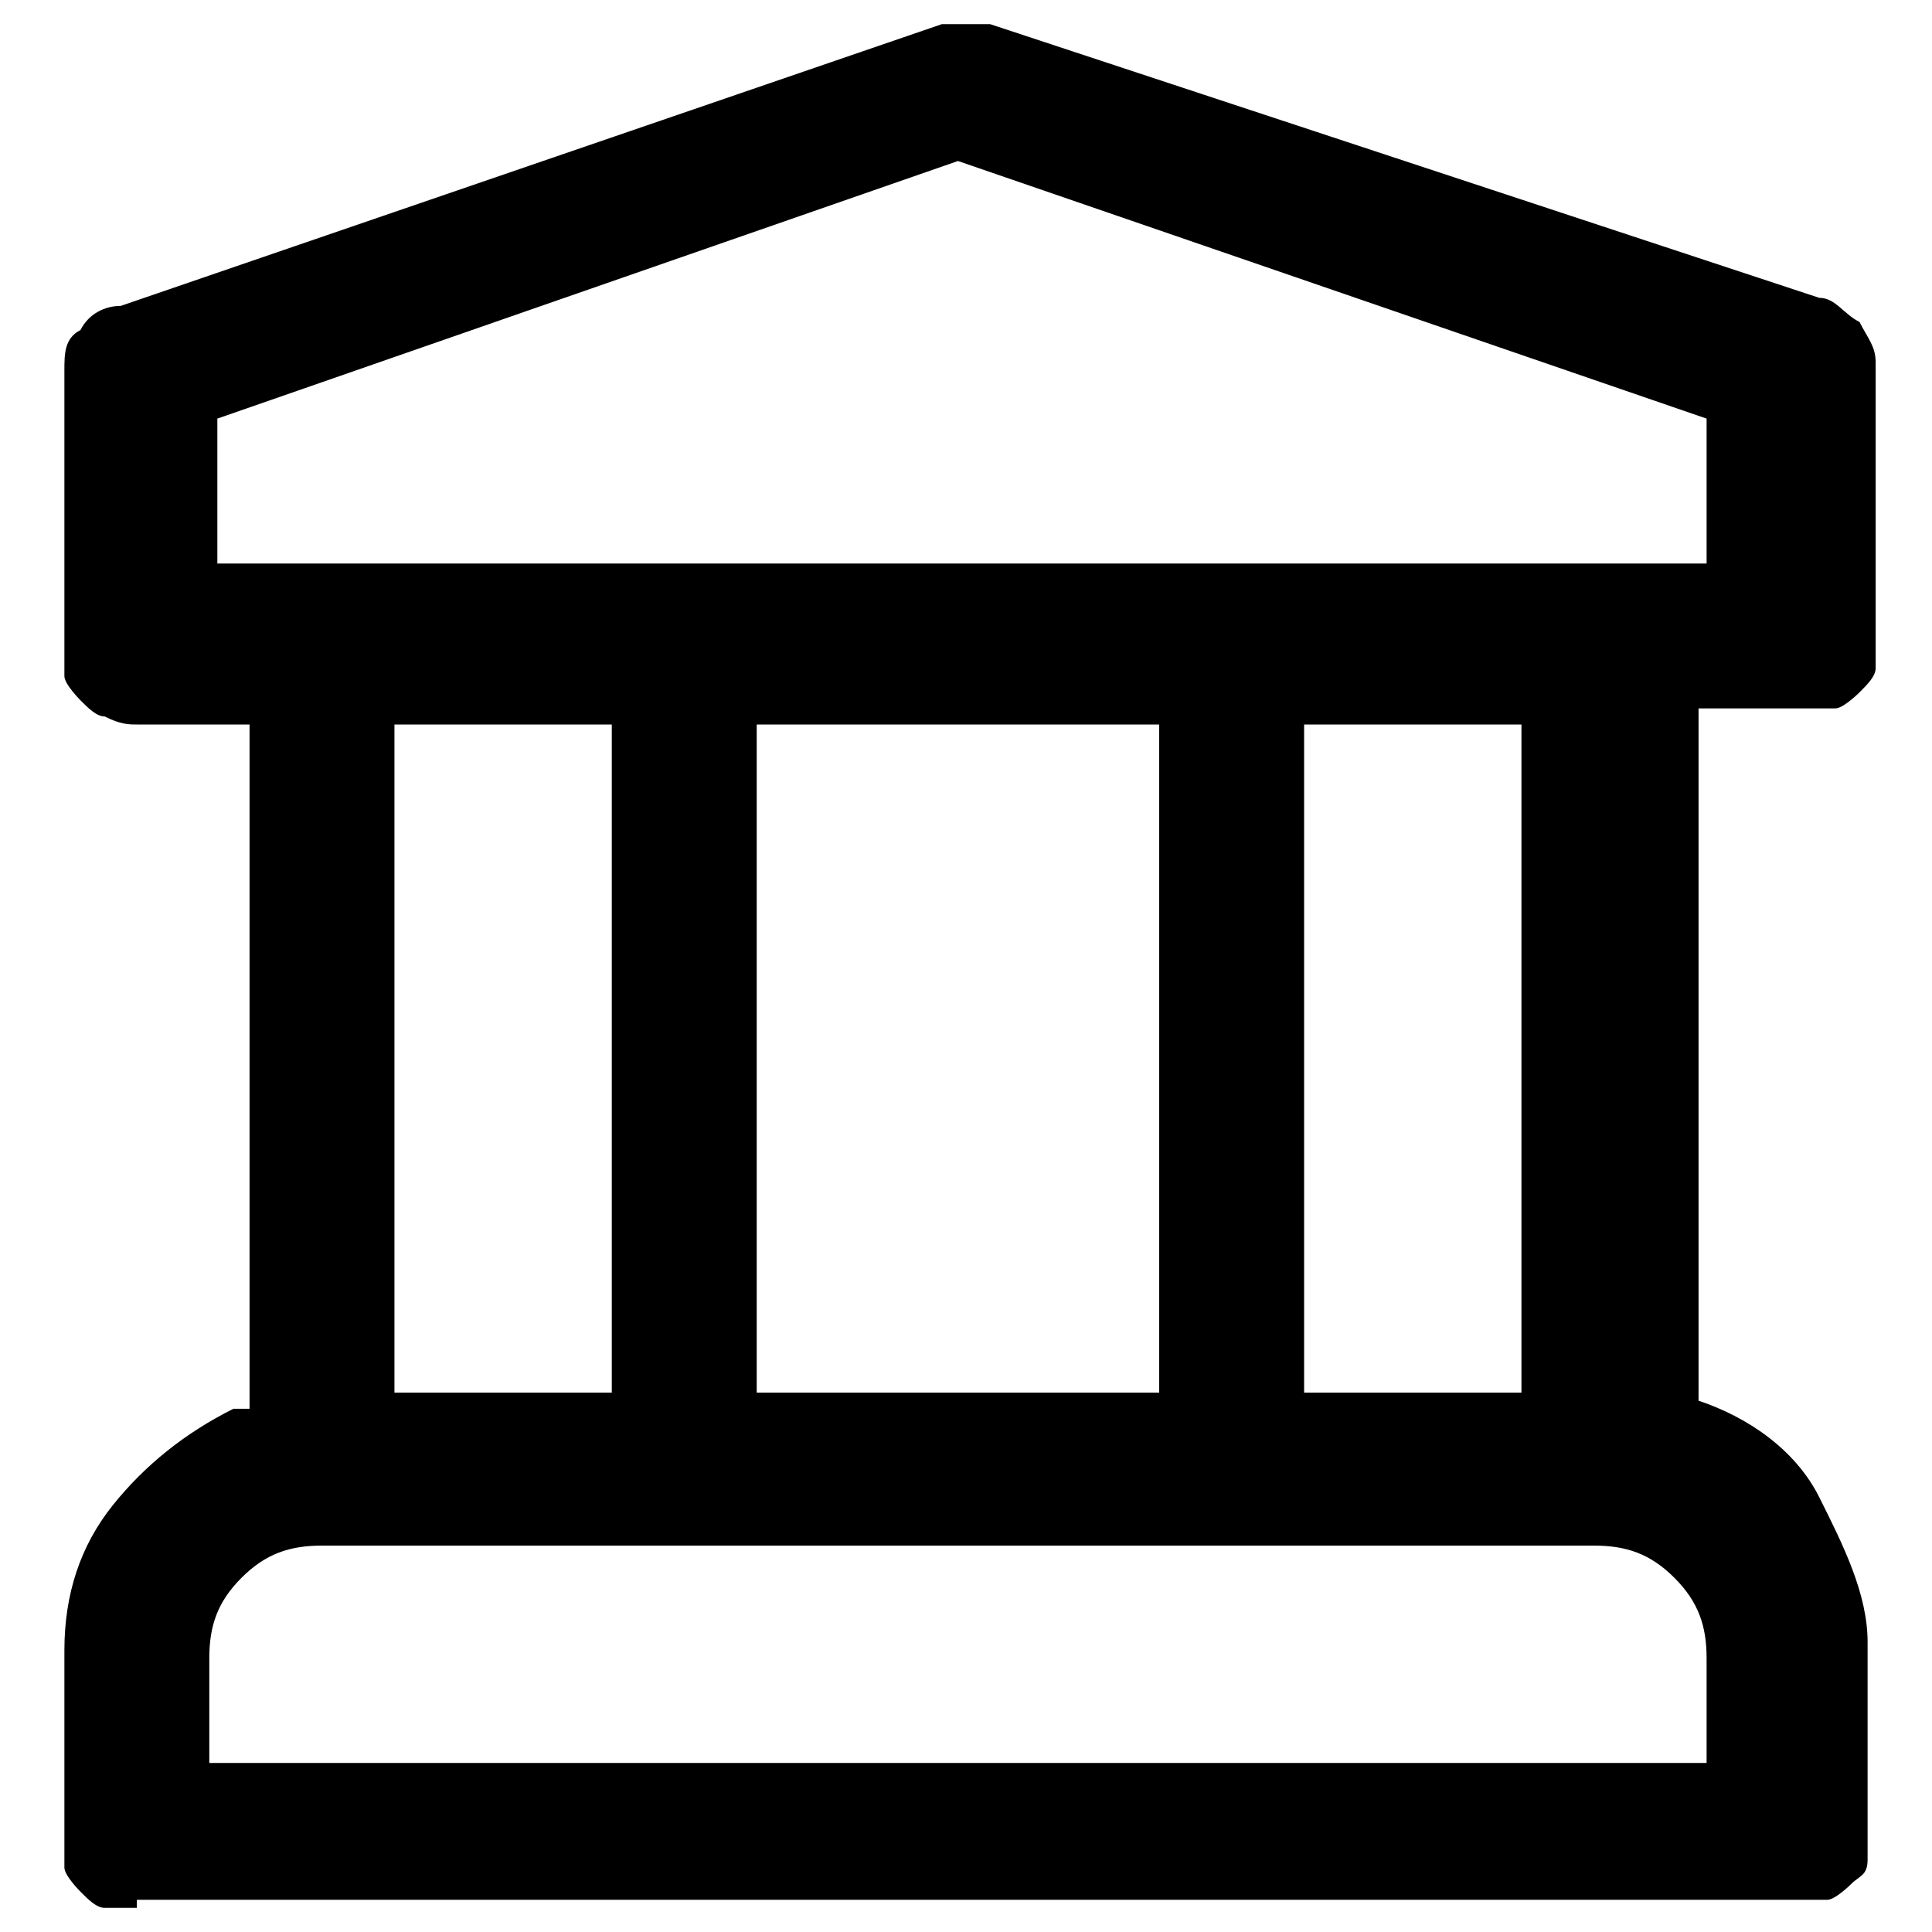 <?xml version="1.0" encoding="UTF-8"?>
<svg xmlns="http://www.w3.org/2000/svg" version="1.1" viewBox="0 0 24 24">
  <!-- Generator: Adobe Illustrator 28.7.1, SVG Export Plug-In . SVG Version: 1.2.0 Build 142)  -->
  <g>
    <g id="Layer_2">
      <g id="Layer_1-2">
        <path d="M1.7,23.7c-.1,0-.2,0-.4,0-.1,0-.2-.1-.3-.2,0,0-.2-.2-.2-.3,0-.1,0-.2,0-.4v-2.3c0-.7.2-1.3.6-1.8s.9-.9,1.5-1.2h.2v-8.5h-1.4c-.1,0-.2,0-.4-.1-.1,0-.2-.1-.3-.2,0,0-.2-.2-.2-.3,0-.1,0-.2,0-.4v-3.4c0-.2,0-.4.2-.5.1-.2.3-.3.5-.3L11.7.3c0,0,.2,0,.3,0s.2,0,.3,0l10.3,3.4c.2,0,.3.2.5.3.1.2.2.3.2.5v3.4c0,.1,0,.2,0,.4,0,.1-.1.2-.2.3,0,0-.2.2-.3.2-.1,0-.2,0-.4,0h-1.3v8.6c0,0,0,0,0,0,.6.2,1.2.6,1.5,1.2s.6,1.2.6,1.8v2.3c0,.1,0,.2,0,.4s-.1.2-.2.3c0,0-.2.2-.3.2-.1,0-.2,0-.4,0H1.7ZM4,19.2c-.4,0-.7.1-1,.4s-.4.6-.4,1v1.3h18.6c0,0,0-1.3,0-1.3,0-.4-.1-.7-.4-1-.3-.3-.6-.4-1-.4,0,0-15.9,0-15.9,0ZM16.3,17.3h2.6c0,0,0-8.3,0-8.3h-2.7c0,0,0,8.3,0,8.3h0ZM9.5,17.3h4.9c0,0,0-8.3,0-8.3h-5c0,0,0,8.3,0,8.3h0ZM5,17.3h2.6c0,0,0-8.3,0-8.3h-2.7c0,0,0,8.3,0,8.3h0ZM2.7,5.2v1.8c0,0,18.5,0,18.5,0v-1.8c0,0-9.3-3.2-9.3-3.2L2.7,5.2Z"/>
      </g>
    </g>
  </g>
</svg>